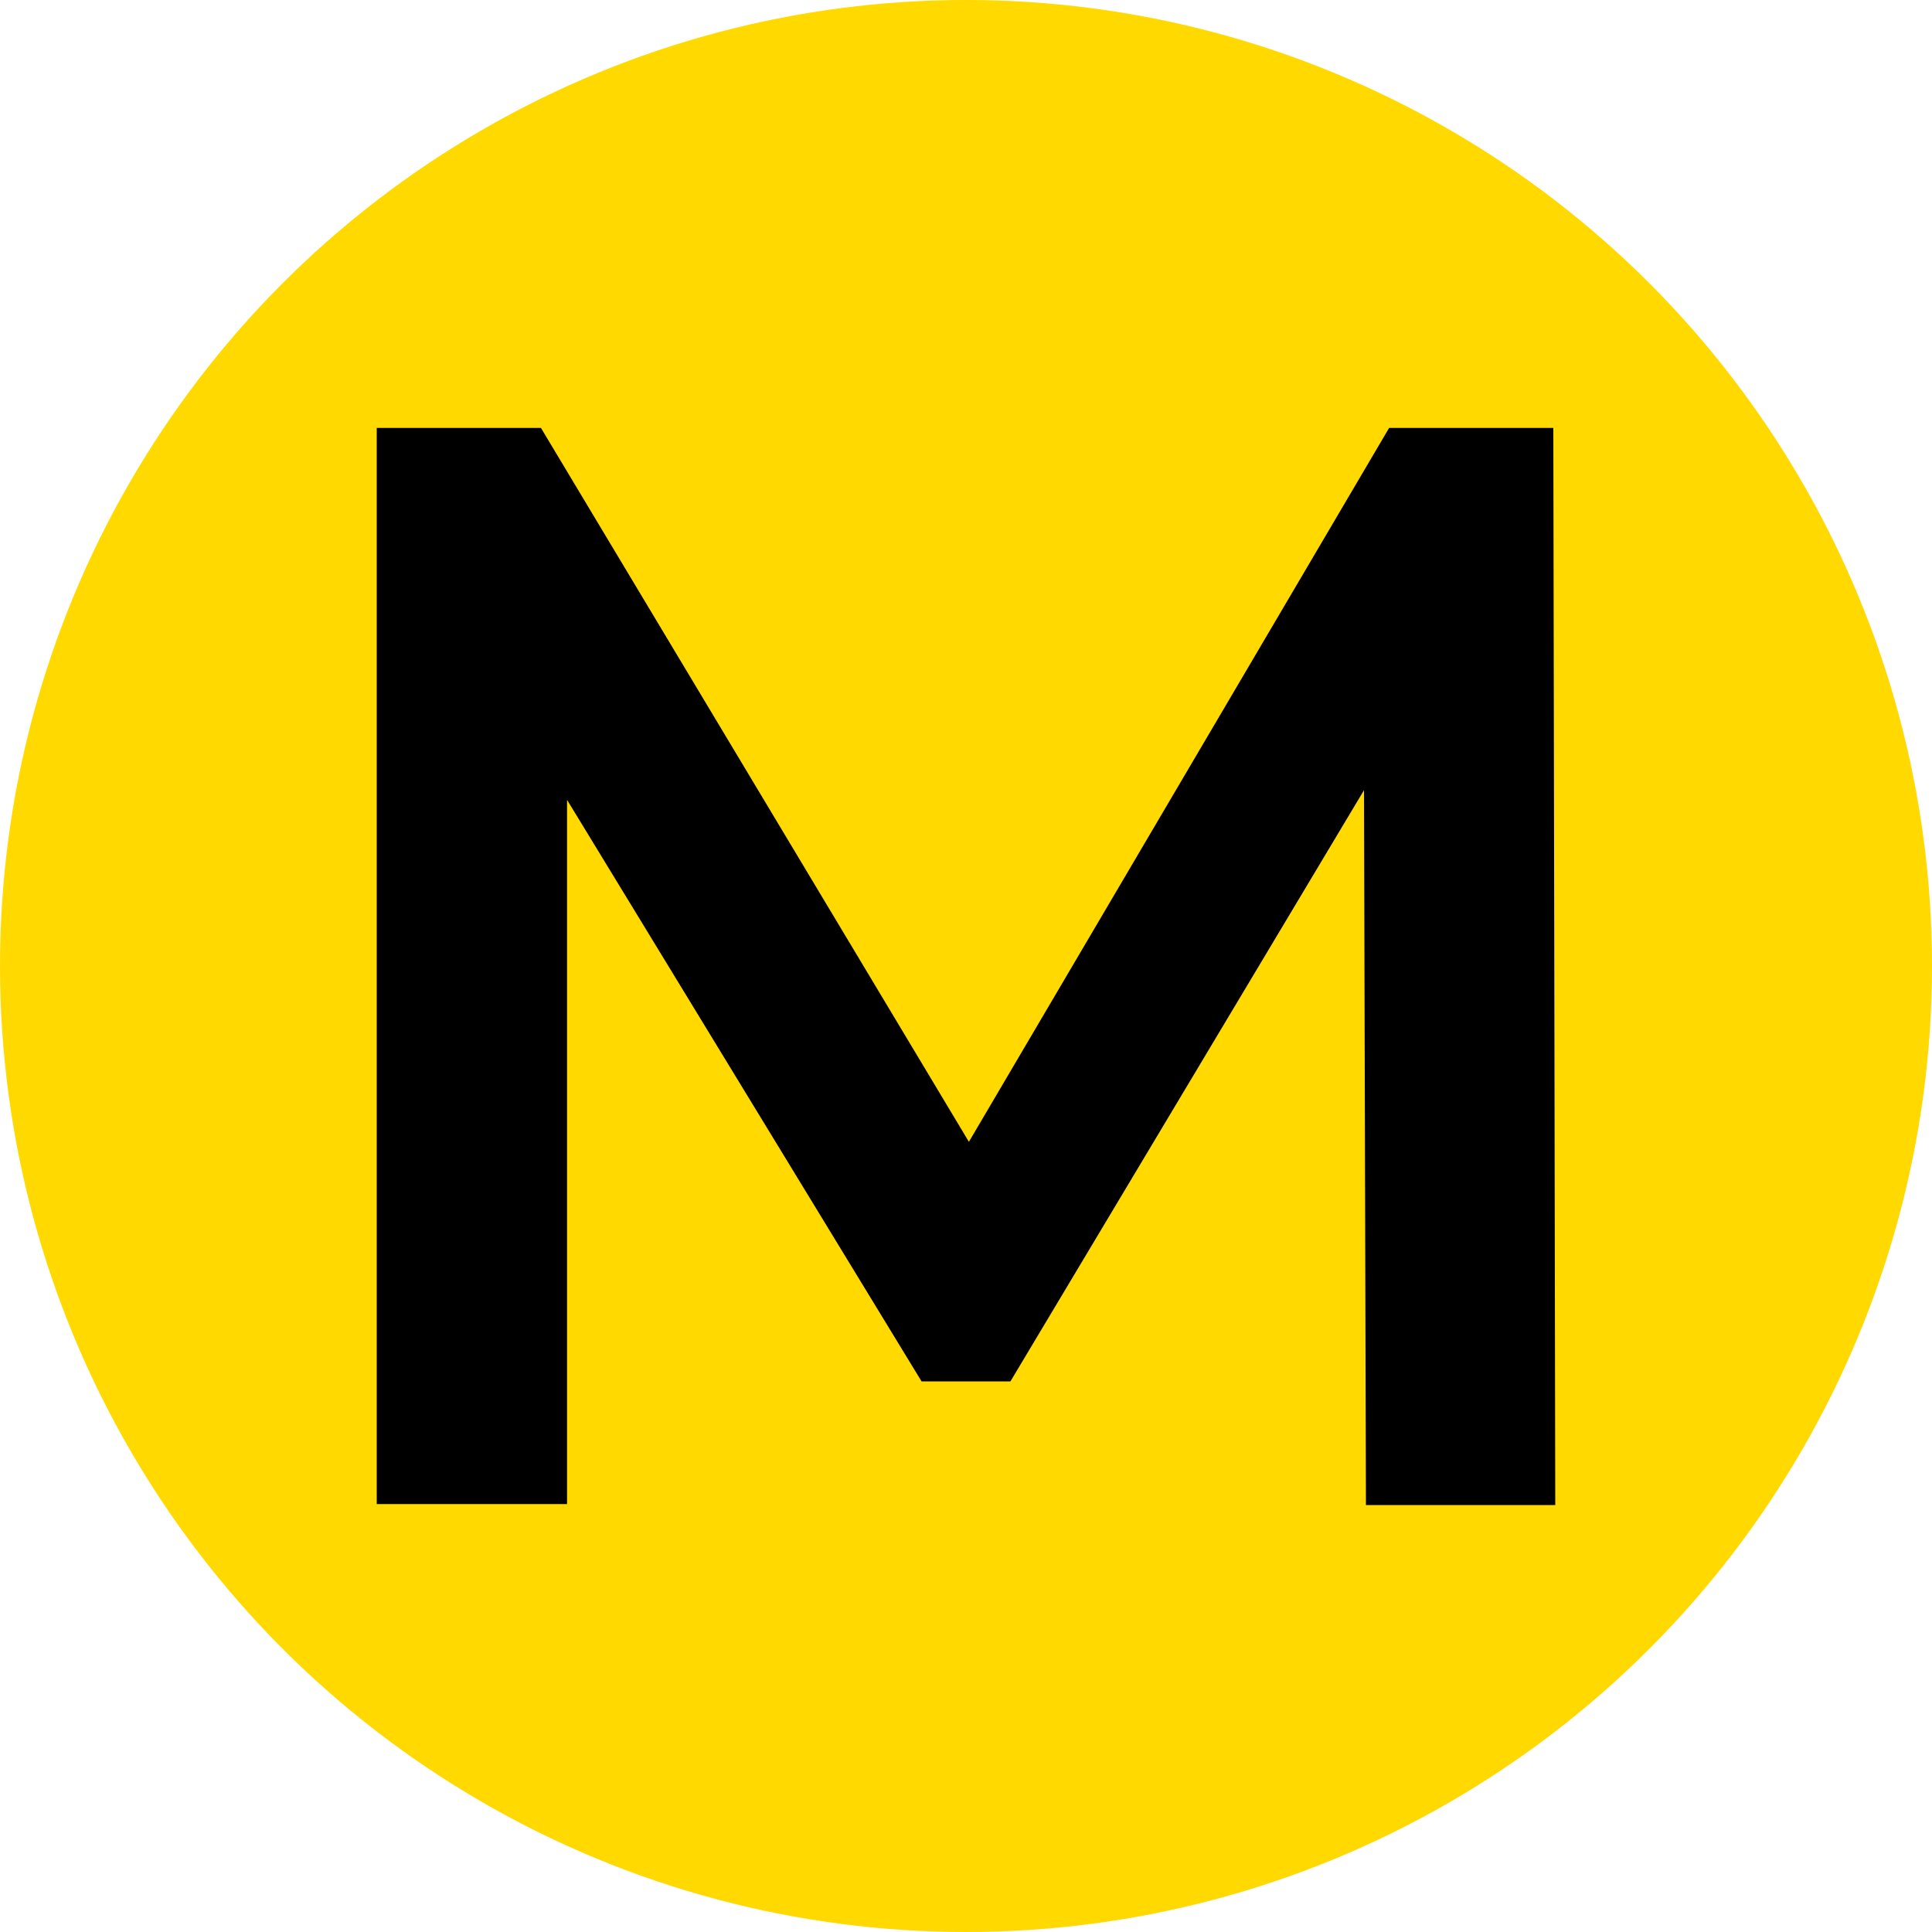 <?xml version="1.0" encoding="UTF-8"?> <!-- Generator: Adobe Illustrator 21.0.0, SVG Export Plug-In . SVG Version: 6.00 Build 0) --> <svg xmlns="http://www.w3.org/2000/svg" xmlns:xlink="http://www.w3.org/1999/xlink" id="Слой_1" x="0px" y="0px" viewBox="0 0 200 200" style="enable-background:new 0 0 200 200;" xml:space="preserve"> <style type="text/css"> .st0{fill:#FFD900;} </style> <circle class="st0" cx="100" cy="100" r="100"></circle> <g> <path d="M141.4,155.7l-0.2-73.9L104.6,143h-9.2L58.7,82.8v72.9H39V44.3h17l44.3,73.9l43.5-73.9h17l0.2,111.5H141.4z"></path> </g> </svg> 